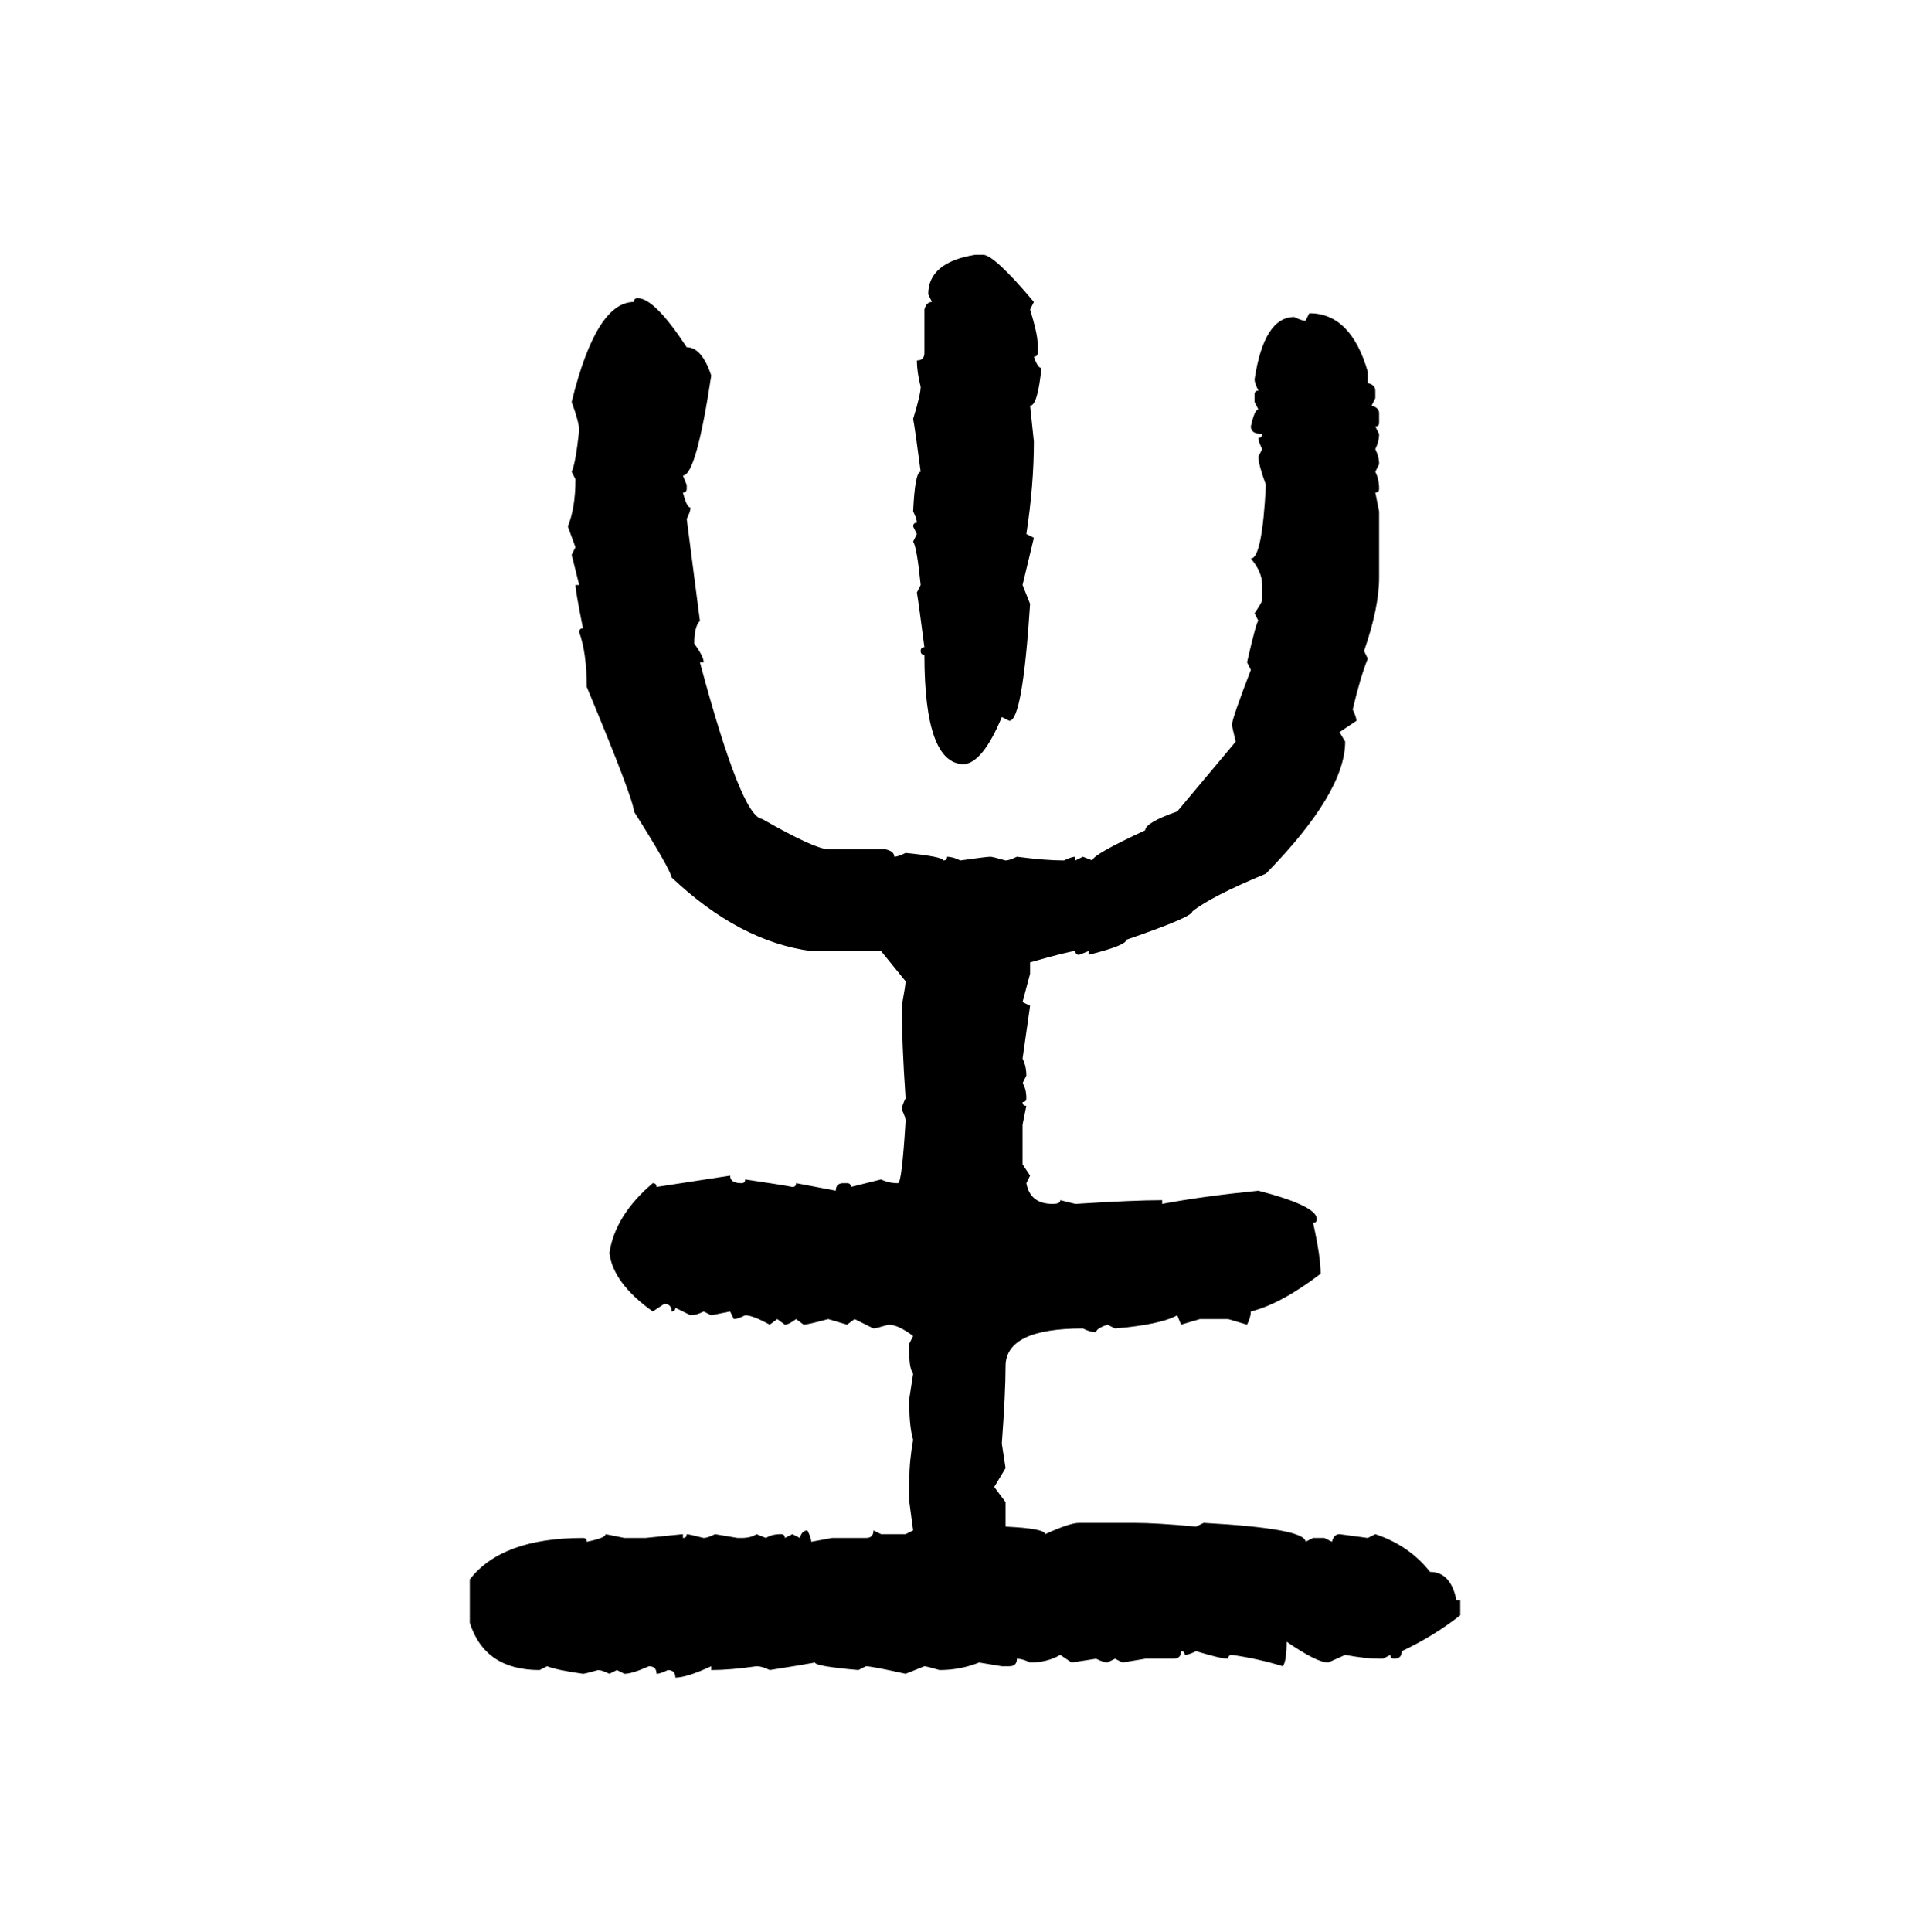 <svg xmlns="http://www.w3.org/2000/svg" xmlns:xlink="http://www.w3.org/1999/xlink" width="299.707" height="300"><path d="M151.46 39.55L152.64 39.55Q154.39 39.55 160.55 46.88L160.55 46.88L159.96 48.05Q161.13 51.86 161.13 53.32L161.13 53.32L161.13 54.79Q161.13 55.37 160.55 55.37L160.55 55.37Q161.13 57.13 161.72 57.13L161.72 57.13Q161.13 62.99 159.96 62.99L159.96 62.99L160.55 68.55Q160.55 75.29 159.38 82.91L159.38 82.91L160.55 83.50L158.79 90.82L159.96 93.75Q158.79 111.91 156.74 111.91L156.74 111.91L155.57 111.33Q152.64 118.36 149.71 118.65L149.71 118.65Q143.55 118.65 143.55 101.66L143.55 101.66Q142.97 101.66 142.97 101.07L142.97 101.07Q142.97 100.49 143.55 100.49L143.55 100.49Q142.68 93.75 142.38 91.99L142.38 91.99L142.97 90.82Q142.38 84.96 141.80 84.08L141.80 84.08L142.38 82.91L141.80 81.74Q141.80 81.15 142.38 81.15L142.38 81.15Q142.38 80.57 141.80 79.39L141.80 79.39Q142.09 73.24 142.97 73.24L142.97 73.24Q142.09 66.50 141.80 65.04L141.80 65.04Q142.97 61.23 142.97 60.06L142.97 60.06Q142.38 57.71 142.38 55.96L142.38 55.96Q143.55 55.96 143.55 54.79L143.55 54.79L143.55 48.05Q143.85 46.88 144.73 46.88L144.73 46.88L144.14 45.70Q144.14 40.72 151.46 39.55L151.46 39.55ZM99.02 46.29L99.02 46.29Q101.66 46.29 106.64 53.91L106.64 53.91Q108.98 53.91 110.45 58.30L110.45 58.30Q108.11 73.83 106.05 73.83L106.05 73.83L106.64 75.29L106.64 75.88Q106.64 76.46 106.05 76.46L106.05 76.46Q106.64 78.81 107.23 78.81L107.23 78.81Q107.23 79.39 106.64 80.57L106.64 80.57L108.69 96.39Q107.81 97.27 107.81 99.90L107.81 99.90Q109.28 101.95 109.28 102.83L109.28 102.83L108.69 102.83Q115.14 126.86 118.36 127.15L118.36 127.15Q126.56 131.84 128.61 131.84L128.61 131.84L137.40 131.84Q138.87 132.13 138.87 133.01L138.87 133.01Q139.45 133.01 140.63 132.42L140.63 132.42Q146.48 133.01 146.48 133.59L146.48 133.59Q147.07 133.59 147.07 133.01L147.07 133.01Q147.95 133.01 149.12 133.59L149.12 133.59Q153.22 133.01 153.81 133.01L153.81 133.01Q154.10 133.01 156.15 133.59L156.15 133.59Q156.74 133.59 157.91 133.01L157.91 133.01Q162.30 133.59 165.23 133.59L165.23 133.59Q166.41 133.01 166.99 133.01L166.99 133.01L166.99 133.59L168.16 133.01L169.63 133.59Q169.63 132.71 177.83 128.91L177.83 128.91Q177.83 127.73 182.81 125.98L182.81 125.98L191.89 115.14Q191.31 112.79 191.31 112.50L191.31 112.50Q191.31 111.62 194.24 104.00L194.24 104.00L193.65 102.83Q195.12 96.39 195.41 96.39L195.41 96.39L194.82 95.21Q196.00 93.46 196.00 93.16L196.00 93.16L196.00 90.82Q196.00 88.77 194.24 86.72L194.24 86.72Q196.00 86.72 196.58 75.29L196.58 75.29Q195.41 72.07 195.41 70.90L195.41 70.90L196.00 69.73Q195.41 68.55 195.41 67.97L195.41 67.97Q196.00 67.97 196.00 67.38L196.00 67.38Q194.24 67.38 194.24 66.21L194.24 66.21Q194.82 63.57 195.41 63.57L195.41 63.57L194.82 62.40L194.82 61.23Q194.82 60.64 195.41 60.64L195.41 60.64Q194.82 59.47 194.82 58.89L194.82 58.89Q196.29 49.22 200.98 49.22L200.98 49.22Q202.15 49.80 202.73 49.80L202.73 49.80L203.32 48.63Q209.77 48.63 212.40 57.71L212.40 57.71L212.40 59.47Q213.57 59.77 213.57 60.64L213.57 60.64L213.57 61.82L212.99 62.99Q214.16 63.28 214.16 64.16L214.16 64.16L214.16 65.63Q214.16 66.21 213.57 66.21L213.57 66.21L214.16 67.38Q214.16 68.55 213.57 69.73L213.57 69.73Q214.16 70.90 214.16 72.07L214.16 72.07L213.57 73.24Q214.16 74.41 214.16 75.88L214.16 75.88Q214.16 76.46 213.57 76.46L213.57 76.46L214.16 79.39L214.16 89.65Q214.16 94.34 211.82 101.07L211.82 101.07L212.40 102.25Q211.23 105.18 210.06 110.16L210.06 110.16Q210.64 111.33 210.64 111.91L210.64 111.91L208.01 113.67L208.89 115.14Q208.89 123.05 196.58 135.64L196.58 135.64Q188.09 139.16 185.16 141.50L185.16 141.50Q185.16 142.38 174.90 145.90L174.90 145.90Q174.90 146.78 169.04 148.24L169.04 148.24L169.04 147.66L167.58 148.24Q166.99 148.24 166.99 147.66L166.99 147.66Q166.11 147.66 159.96 149.41L159.96 149.41L159.96 151.17L158.79 155.57L159.96 156.15L158.79 164.36Q159.38 165.53 159.38 166.99L159.38 166.99L158.79 168.16Q159.38 169.04 159.38 170.51L159.38 170.51Q159.38 171.09 158.79 171.09L158.79 171.09Q158.79 171.68 159.38 171.68L159.38 171.68L158.79 174.61L158.79 180.76L159.96 182.52L159.38 183.69Q159.96 186.91 163.48 186.91L163.48 186.91Q164.65 186.91 164.65 186.33L164.65 186.33L166.99 186.91Q176.07 186.33 180.47 186.33L180.47 186.33L180.47 186.91Q186.62 185.74 195.41 184.86L195.41 184.86Q204.49 187.21 204.49 189.26L204.49 189.26Q204.49 189.84 203.91 189.84L203.91 189.84Q205.08 195.12 205.08 197.75L205.08 197.75Q198.93 202.44 194.24 203.61L194.24 203.61Q194.24 204.49 193.65 205.66L193.65 205.66L190.72 204.79L186.33 204.79L183.40 205.66L182.81 204.20Q180.18 205.66 173.14 206.25L173.14 206.25L171.97 205.66Q170.21 206.25 170.21 206.84L170.21 206.84Q169.34 206.84 168.16 206.25L168.16 206.25Q156.15 206.25 156.15 212.11L156.15 212.11Q156.15 216.21 155.57 224.12L155.57 224.12L156.15 227.93L154.39 230.86L156.15 233.20L156.15 237.01Q162.30 237.30 162.30 238.18L162.30 238.18Q166.11 236.43 167.58 236.43L167.58 236.43L176.07 236.43Q179.59 236.43 185.74 237.01L185.74 237.01L186.91 236.43Q202.73 237.30 202.73 239.36L202.73 239.36L203.91 238.77L205.66 238.77L206.84 239.36Q207.13 238.18 208.01 238.18L208.01 238.18L212.40 238.77L213.57 238.18Q218.85 239.94 222.07 244.04L222.07 244.04Q225.29 244.04 226.17 248.44L226.17 248.44L226.76 248.44L226.76 250.78Q222.66 254.00 217.68 256.35L217.68 256.35Q217.68 257.52 216.50 257.52L216.50 257.52Q215.92 257.52 215.92 256.93L215.92 256.93L214.75 257.52L214.16 257.52Q212.11 257.52 208.89 256.93L208.89 256.93L206.25 258.11Q204.49 258.11 199.80 254.88L199.80 254.88Q199.80 257.81 199.22 258.69L199.22 258.69Q195.41 257.52 191.31 256.93L191.31 256.93Q190.72 256.93 190.72 257.52L190.72 257.52Q189.55 257.52 185.74 256.35L185.74 256.35Q184.57 256.93 183.98 256.93L183.98 256.93Q183.98 256.35 183.40 256.35L183.40 256.35Q183.40 257.52 182.23 257.52L182.23 257.52L177.83 257.52L174.32 258.11L173.14 257.52L171.97 258.11Q171.39 258.11 170.21 257.52L170.21 257.52L166.41 258.11L164.65 256.93Q162.60 258.11 159.96 258.11L159.96 258.11Q158.79 257.52 157.91 257.52L157.91 257.52Q157.91 258.69 156.74 258.69L156.74 258.69L155.57 258.69L152.05 258.11Q149.12 259.28 145.90 259.28L145.90 259.28Q143.85 258.69 143.55 258.69L143.55 258.69L140.63 259.86Q135.35 258.69 134.47 258.69L134.47 258.69L133.30 259.28Q126.56 258.69 126.56 258.11L126.56 258.11Q125.10 258.40 119.53 259.28L119.53 259.28Q118.36 258.69 117.48 258.69L117.48 258.69Q113.38 259.28 110.45 259.28L110.45 259.28L110.45 258.69Q106.64 260.45 104.88 260.45L104.88 260.45Q104.88 259.28 103.71 259.28L103.71 259.28Q102.54 259.86 101.95 259.86L101.95 259.86Q101.95 258.69 100.78 258.69L100.78 258.69Q98.14 259.86 96.97 259.86L96.97 259.86L95.80 259.28L94.63 259.86Q93.46 259.28 92.87 259.28L92.87 259.28Q90.82 259.86 90.53 259.86L90.53 259.86Q86.43 259.28 84.96 258.69L84.96 258.69L83.79 259.28Q75.29 259.28 72.95 251.95L72.95 251.95L72.95 245.21Q77.93 238.77 90.53 238.77L90.53 238.77Q91.11 238.77 91.11 239.36L91.11 239.36Q94.04 238.77 94.04 238.18L94.04 238.18L96.97 238.77L100.20 238.77L106.05 238.18L106.05 238.77Q106.64 238.77 106.64 238.18L106.64 238.18Q106.93 238.18 109.28 238.77L109.28 238.77Q109.86 238.77 111.04 238.18L111.04 238.18L114.55 238.77L115.14 238.77Q116.60 238.77 117.48 238.18L117.48 238.18L118.95 238.77Q119.82 238.18 121.29 238.18L121.29 238.18Q121.88 238.18 121.88 238.77L121.88 238.77L123.05 238.18L124.22 238.77Q124.51 237.60 125.39 237.60L125.39 237.60Q125.98 238.77 125.98 239.36L125.98 239.36L129.20 238.77L134.47 238.77Q135.64 238.77 135.64 237.60L135.64 237.60L136.82 238.18L140.63 238.18L141.80 237.60L141.21 233.20L141.21 229.69Q141.21 226.76 141.80 223.54L141.80 223.54Q141.21 221.48 141.21 218.26L141.21 218.26L141.21 217.09L141.80 213.28Q141.21 212.40 141.21 210.35L141.21 210.35L141.21 208.59L141.80 207.42Q139.45 205.66 137.99 205.66L137.99 205.66Q135.94 206.25 135.64 206.25L135.64 206.25L132.71 204.79L131.54 205.66L128.61 204.79Q125.39 205.66 124.80 205.66L124.80 205.66L123.63 204.79Q122.46 205.66 121.88 205.66L121.88 205.66L120.70 204.79L119.53 205.66Q116.89 204.20 115.72 204.20L115.72 204.20Q114.55 204.79 113.96 204.79L113.96 204.79L113.38 203.61L110.45 204.20L109.28 203.61Q108.11 204.20 107.23 204.20L107.23 204.20L104.88 203.03Q104.88 203.61 104.30 203.61L104.30 203.61Q104.30 202.44 103.13 202.44L103.13 202.44L101.37 203.61Q95.21 199.22 94.63 194.53L94.63 194.53Q95.51 188.67 101.37 183.69L101.37 183.69Q101.95 183.69 101.95 184.28L101.95 184.28L113.38 182.52Q113.38 183.69 115.14 183.69L115.14 183.69Q115.72 183.69 115.72 183.11L115.72 183.11Q121.58 183.98 123.05 184.28L123.05 184.28Q123.63 184.28 123.63 183.69L123.63 183.69L129.79 184.86Q129.79 183.69 130.96 183.69L130.96 183.69L131.54 183.69Q132.13 183.69 132.13 184.28L132.13 184.28L136.82 183.11Q137.99 183.69 139.45 183.69L139.45 183.69Q140.04 183.69 140.63 174.02L140.63 174.02Q140.63 173.44 140.04 172.27L140.04 172.27Q140.04 171.68 140.63 170.51L140.63 170.51Q140.04 162.01 140.04 156.15L140.04 156.15Q140.63 152.93 140.63 152.34L140.63 152.34L136.82 147.66L125.98 147.66Q114.84 146.19 104.30 136.23L104.30 136.23Q104.00 134.77 98.44 125.98L98.44 125.98Q98.44 124.22 91.11 106.64L91.11 106.64Q91.11 101.37 89.94 98.14L89.94 98.14Q89.94 97.56 90.53 97.56L90.53 97.56Q89.36 91.70 89.36 90.82L89.36 90.82L89.94 90.82L88.77 86.13L89.36 84.96L88.18 81.74Q89.36 78.81 89.36 74.41L89.36 74.41L88.77 73.24Q89.36 72.07 89.94 66.80L89.94 66.80Q89.94 65.63 88.77 62.40L88.77 62.40Q92.58 46.88 98.44 46.88L98.44 46.88Q98.44 46.29 99.02 46.29Z"/></svg>